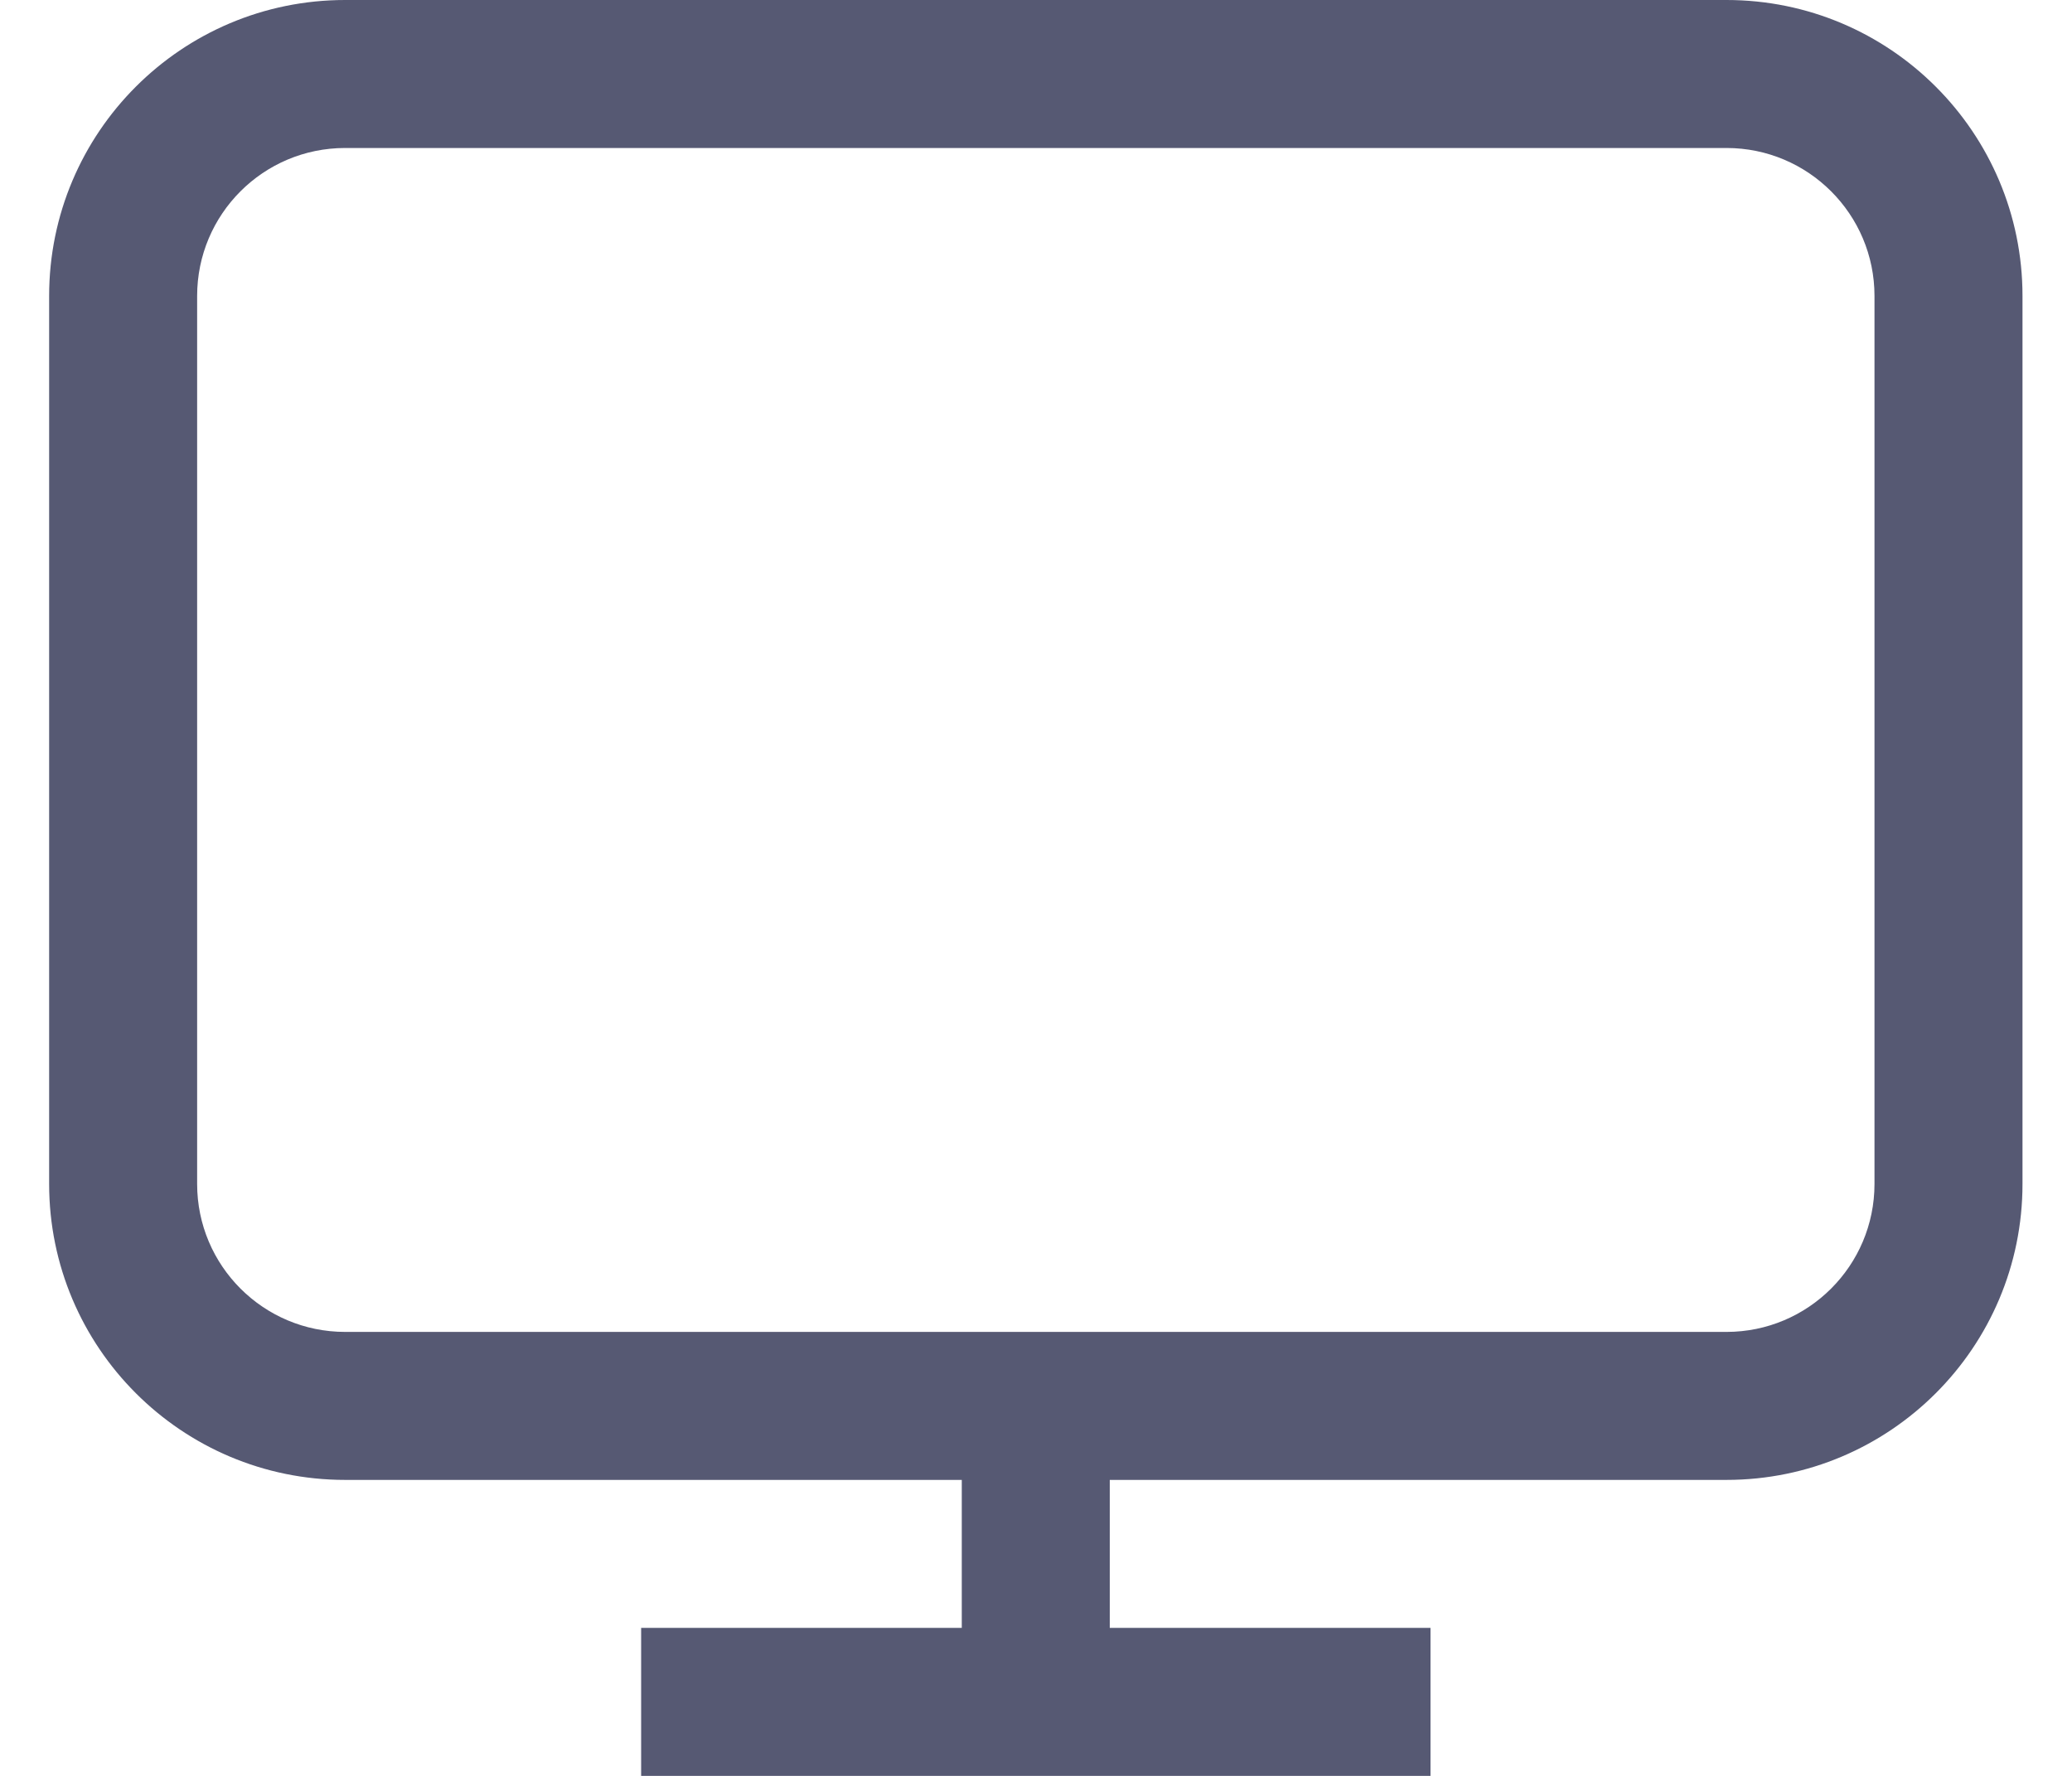 <svg width="28" height="24" viewBox="0 0 28 24" fill="none" xmlns="http://www.w3.org/2000/svg">
<path fill-rule="evenodd" clip-rule="evenodd" d="M23.331 2H4.664C3.559 2 2.664 2.895 2.664 4V16C2.664 17.105 3.559 18 4.664 18H23.331C24.435 18 25.331 17.105 25.331 16V4C25.331 2.895 24.435 2 23.331 2ZM4.664 0C2.455 0 0.664 1.791 0.664 4V16C0.664 18.209 2.455 20 4.664 20H12.997L12.997 22H8.664V24H19.331V22H14.997L14.997 20H23.331C25.54 20 27.331 18.209 27.331 16V4C27.331 1.791 25.54 0 23.331 0H4.664Z" fill="#565973"/>
</svg>
